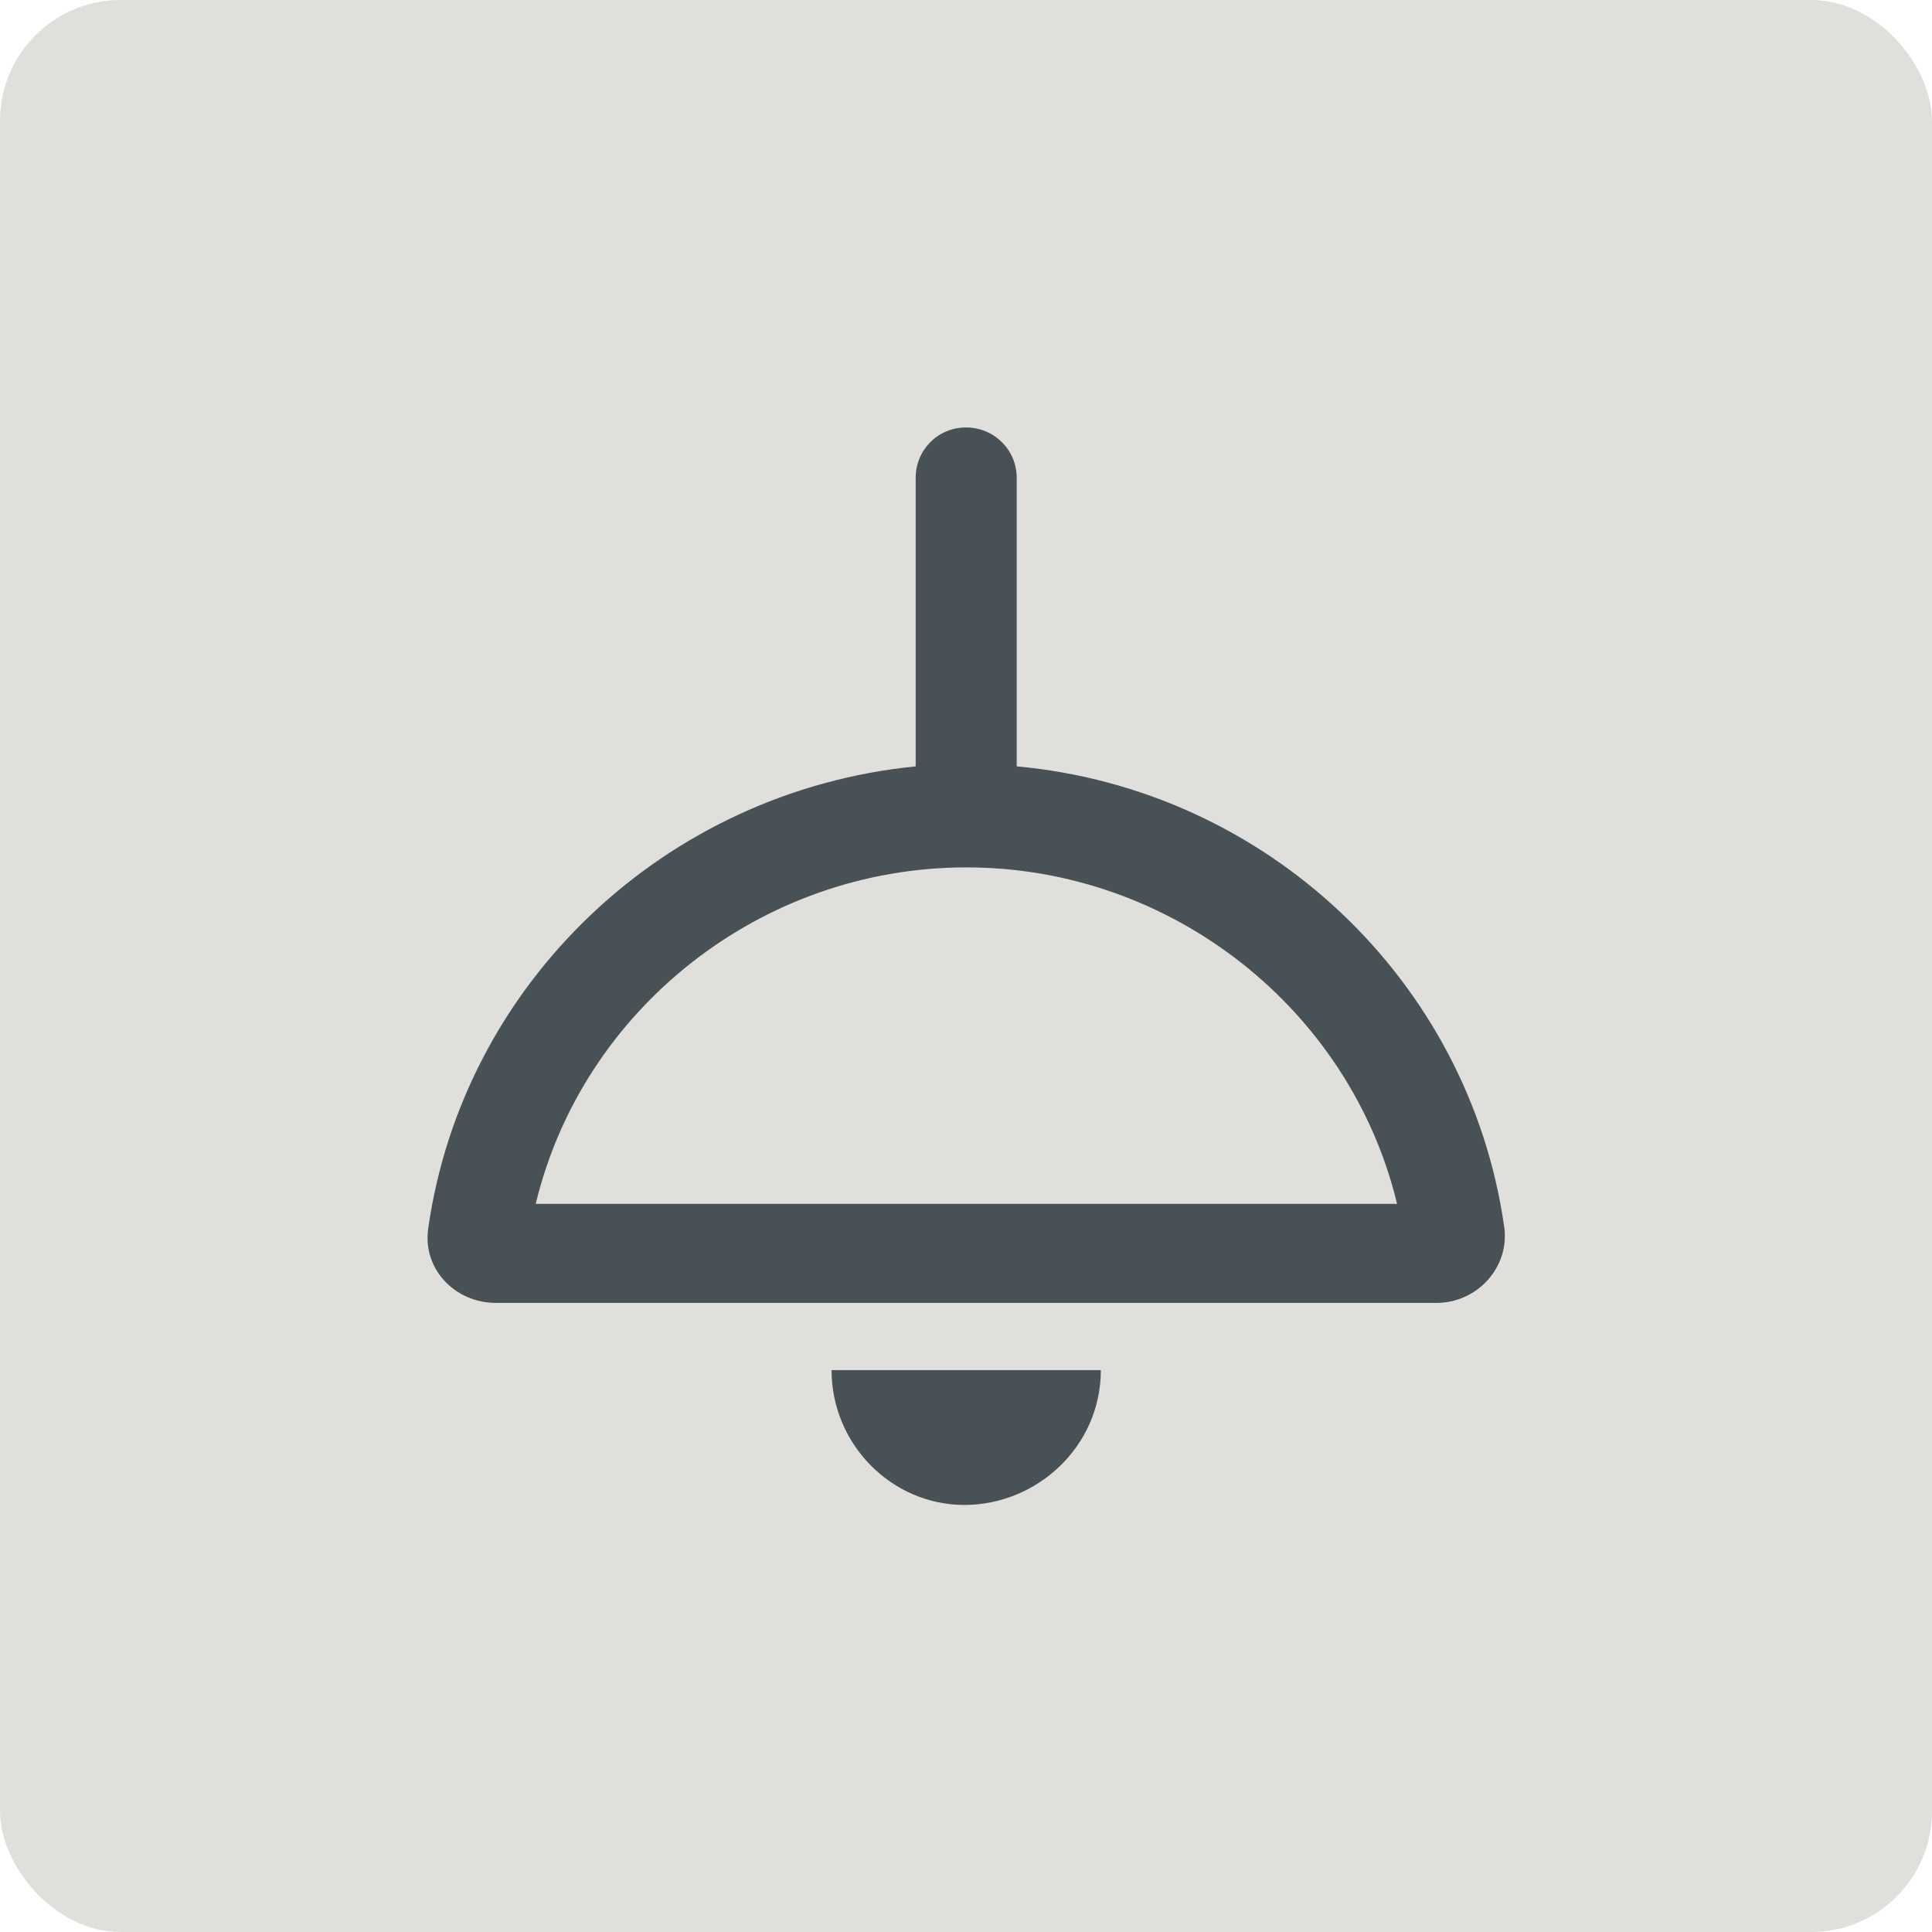 <?xml version="1.0" encoding="UTF-8"?>
<svg xmlns="http://www.w3.org/2000/svg" viewBox="0 0 48 48">
  <defs>
    <style>
      .d {
        fill: #e0dfdc;
      }

      .e {
        fill: #485156;
      }
    </style>
  </defs>
  <g id="a" data-name="HG Quadrat">
    <rect class="d" width="48" height="48" rx="3" ry="3"/>
  </g>
  <g id="b" data-name="ICONS">
    <path class="e" d="M27.35,34.04h-6.69c0,1.85,1.5,3.35,3.3,3.35s3.39-1.45,3.39-3.35Zm-16.71-3.52c-.15,1,.66,1.85,1.68,1.85h23.37c1.02,0,1.83-.9,1.68-1.9-.87-6.09-5.88-10.86-12.11-11.43v-7.17c0-.69-.56-1.25-1.26-1.25s-1.25,.56-1.25,1.25v7.17c-6.24,.62-11.24,5.39-12.11,11.47Zm2.67-.61c1.16-4.83,5.59-8.36,10.7-8.36s9.54,3.54,10.7,8.36H13.3Z"/>
  </g>
  <g id="c" data-name="Ebene 7"/>
</svg>